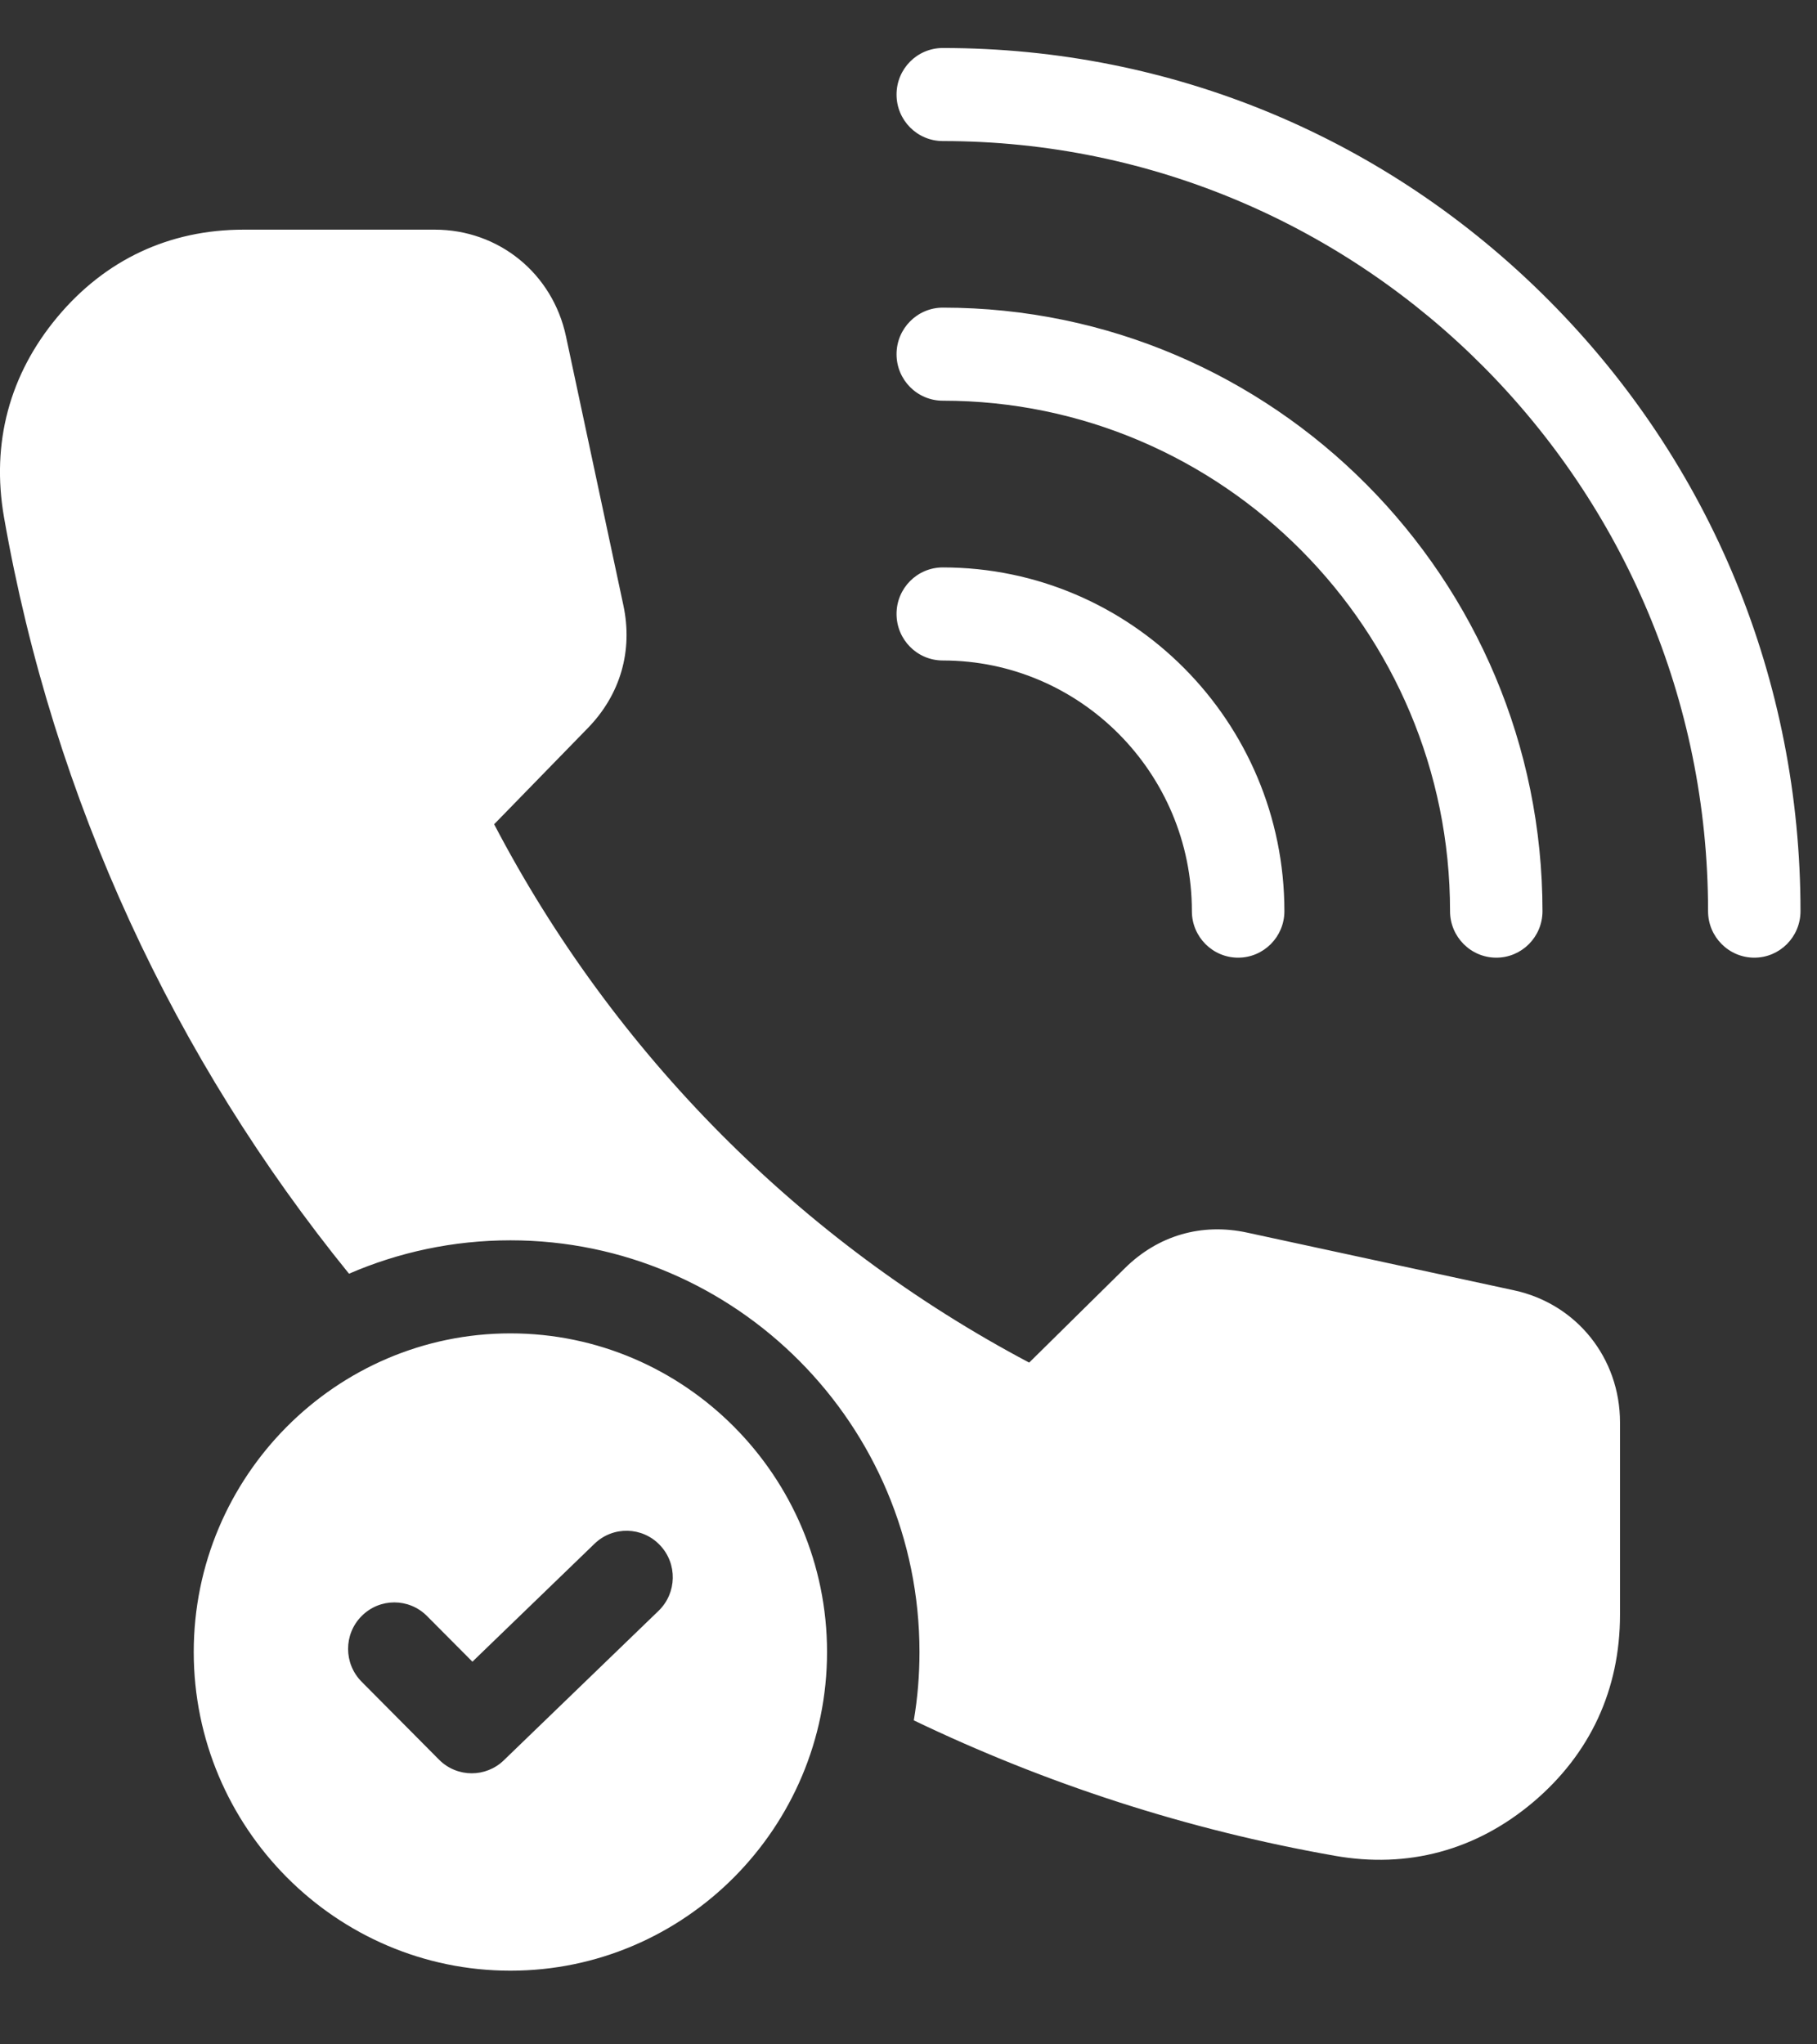 <svg width="24" height="27" viewBox="0 0 24 27" fill="none" xmlns="http://www.w3.org/2000/svg">
<rect x="0" y="0" width="24" height="27" fill="#333333" stroke="none"/>
<path d="M23.172 12.648C22.835 12.648 22.561 12.373 22.561 12.034C22.561 6.426 18.027 1.863 12.453 1.863C12.115 1.863 11.842 1.588 11.842 1.249C11.842 0.909 12.115 0.634 12.453 0.634C15.479 0.634 18.324 1.82 20.464 3.973C22.604 6.126 23.782 8.989 23.782 12.034C23.782 12.373 23.509 12.648 23.172 12.648ZM20.374 12.034C20.374 7.639 16.821 4.063 12.453 4.063C12.116 4.063 11.842 4.339 11.842 4.678C11.842 5.017 12.116 5.292 12.453 5.292C16.147 5.292 19.153 8.316 19.153 12.034C19.153 12.373 19.427 12.648 19.764 12.648C20.101 12.648 20.374 12.373 20.374 12.034ZM16.965 12.034C16.965 9.531 14.941 7.494 12.453 7.494C12.115 7.494 11.842 7.769 11.842 8.108C11.842 8.448 12.115 8.723 12.453 8.723C14.267 8.723 15.743 10.208 15.743 12.034C15.743 12.373 16.017 12.648 16.354 12.648C16.691 12.648 16.965 12.373 16.965 12.034ZM6.742 17.61C4.438 17.61 2.559 19.5 2.559 21.818C2.559 24.136 4.438 26.027 6.742 26.027C9.045 26.027 10.924 24.137 10.924 21.818C10.924 19.5 9.045 17.61 6.742 17.61ZM8.699 21.274L6.654 23.249C6.536 23.363 6.383 23.42 6.231 23.42C6.075 23.42 5.918 23.36 5.799 23.24L4.777 22.211C4.538 21.971 4.538 21.582 4.777 21.343C5.015 21.103 5.402 21.103 5.64 21.343L6.24 21.946L7.853 20.388C8.096 20.153 8.483 20.161 8.716 20.406C8.95 20.65 8.942 21.039 8.699 21.274V21.274ZM19.997 17.041L16.472 16.279C15.872 16.149 15.296 16.316 14.857 16.75L13.594 17.996C10.581 16.402 8.11 13.915 6.527 10.886L7.765 9.615C8.195 9.173 8.363 8.594 8.233 7.99L7.476 4.443C7.299 3.611 6.588 3.033 5.742 3.033H3.219C2.236 3.033 1.39 3.43 0.758 4.187C0.125 4.945 -0.117 5.851 0.052 6.826C0.707 10.575 2.313 13.993 4.61 16.822C5.264 16.539 5.985 16.381 6.742 16.381C9.721 16.381 12.145 18.82 12.145 21.818C12.145 22.126 12.12 22.427 12.07 22.721C13.808 23.555 15.673 24.165 17.629 24.509C18.596 24.681 19.498 24.437 20.251 23.801C21.004 23.164 21.398 22.314 21.398 21.325V18.786C21.398 17.935 20.824 17.219 19.997 17.041Z" fill="white"/>
</svg>
